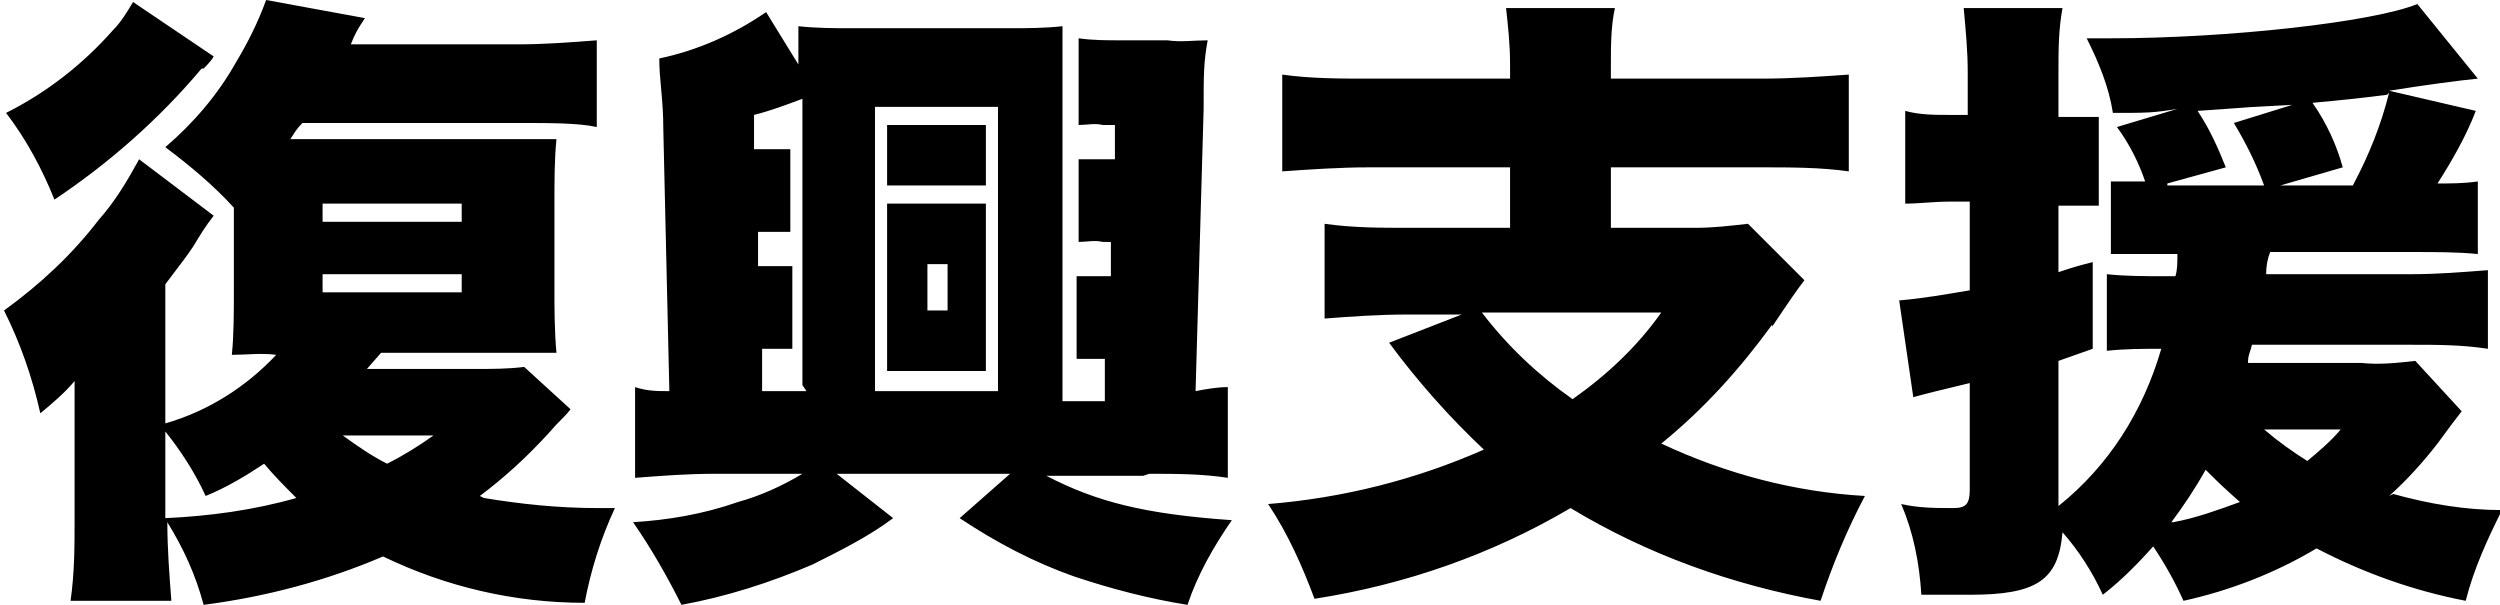 <?xml version="1.0" encoding="UTF-8"?>
<svg id="_レイヤー_1" data-name="レイヤー_1" xmlns="http://www.w3.org/2000/svg" version="1.1" viewBox="0 0 124 30">
  <!-- Generator: Adobe Illustrator 29.8.1, SVG Export Plug-In . SVG Version: 2.1.1 Build 2)  -->
  <g id="_復興支援" data-name="復興支援">
    <path id="_パス_41347" data-name="パス_41347" d="M23.8,24.6c1.2-.9,2.3-1.9,3.4-3.1.6-.7.7-.7,1.1-1.2l-2.3-2.1c-.8.1-1.6.1-2.4.1h-5.4l.7-.8h6.1c1.2,0,1.8,0,2.6,0-.1-1.1-.1-2.2-.1-3.2v-4.2c0-1.1,0-2.2.1-3.2-.8,0-1.4,0-3.2,0h-10c.2-.3.3-.5.6-.8h10.8c1.5,0,2.9,0,3.8.2V2c-1.3.1-2.6.2-3.9.2h-8.3c.2-.5.3-.7.7-1.3L13.2,0c-.4,1.1-.9,2.1-1.5,3.1-.9,1.6-2.1,3-3.5,4.2,1.2.9,2.4,1.9,3.4,3v4.1c0,1.1,0,2.2-.1,3.2.7,0,1.5-.1,2.2,0-1.5,1.6-3.4,2.8-5.5,3.4v-6.9c.9-1.2,1-1.3,1.4-1.9.3-.5.6-1,1-1.5l-3.7-2.8c-.6,1.1-1.2,2.1-2,3-1.3,1.7-2.9,3.2-4.7,4.5.8,1.6,1.4,3.3,1.8,5.1.6-.5,1.2-1,1.7-1.6,0,1.7,0,2.1,0,3.1v3.7c0,1.4,0,2.7-.2,4.1h5c-.1-1.3-.2-2.6-.2-3.9.8,1.3,1.4,2.6,1.8,4.1,3.1-.4,6.1-1.2,8.9-2.4,3.1,1.5,6.5,2.3,10,2.3.3-1.6.8-3.2,1.5-4.7h-.9c-1.9,0-3.8-.2-5.6-.5M16,10.1h6.9v.9h-6.9v-.9ZM8.2,25.7v-4.3c.8,1,1.5,2.1,2,3.2,1-.4,2-1,2.9-1.6.5.6,1,1.1,1.6,1.7-2.1.6-4.3.9-6.5,1M16,13.6h6.9v.9h-6.9v-.9ZM19.2,23c-.8-.4-1.5-.9-2.2-1.4h4.5c-.7.5-1.5,1-2.3,1.4M10.1,3.4q.4-.4.5-.6L6.6.1c-.3.5-.6,1-1,1.4-1.5,1.7-3.3,3.1-5.3,4.1,1,1.3,1.8,2.8,2.4,4.3,2.7-1.8,5.2-4,7.3-6.5M48.9,10.1c-.3,0-1,0-1.5,0h-1.9c-.6,0-1.1,0-1.5,0,0,.4,0,1,0,1.5v5.2c0,.6,0,1.2,0,1.6.6,0,1.1,0,1.5,0h1.9c.3,0,.9,0,1.5,0,0-.3,0-1,0-1.6v-5.2c0-.6,0-1.2,0-1.6M47,15.4h-1v-2.3h1v2.3ZM47.7,9.2c.4,0,.8,0,1.2,0v-3c-.4,0-.9,0-1.3,0h-2.4c-.4,0-.8,0-1.2,0v3c.4,0,.8,0,1.2,0h2.5ZM57,23.5c1.3,0,2.6,0,3.9.2v-4.5c-.5,0-1.1.1-1.6.2l.4-14c0-1.7,0-2.3.2-3.4-.7,0-1.3.1-2,0h-2.3c-.7,0-1.4,0-2.1-.1v4.3c.4,0,.8-.1,1.2,0h.6v1.7h-.5c-.4,0-.9,0-1.3,0v4.1c.4,0,.8-.1,1.2,0h.4v1.7h-.4c-.4,0-.9,0-1.3,0v4.1c.4,0,.8,0,1.2,0h.2v2.1h-2.1V3.7c0-.8,0-1.6,0-2.4-.9.1-1.8.1-2.7.1h-7.7c-.9,0-1.8,0-2.7-.1,0,.7,0,1.1,0,1.9l-1.6-2.6c-1.6,1.1-3.4,1.9-5.3,2.3,0,1.1.2,2,.2,3.5l.3,13c-.6,0-1.1,0-1.7-.2v4.5c1.3-.1,2.6-.2,3.9-.2h4.4c-1,.6-2.1,1.1-3.2,1.4-1.7.6-3.5.9-5.2,1,.9,1.3,1.7,2.7,2.4,4.1,2.2-.4,4.4-1.1,6.5-2,1.4-.7,2.8-1.4,4-2.3l-2.8-2.2h8.6l-2.5,2.2c1.8,1.2,3.7,2.2,5.7,2.9,1.8.6,3.7,1.1,5.6,1.4.5-1.5,1.3-2.9,2.2-4.2-4.3-.3-6.7-.9-9.2-2.2h4.8ZM40,19.4h-2.2v-2.1s.3,0,.3,0c.4,0,.8,0,1.2,0v-4.1c-.4,0-.9,0-1.3,0h-.4v-1.7s.4,0,.4,0c.4,0,.8,0,1.2,0v-4.1c-.4,0-.9,0-1.3,0h-.5v-1.7c.8-.2,1.6-.5,2.4-.8v14.2ZM49.5,19.4h-6.1V5.3h6.1v14ZM87.9,16.2q1.2-1.8,1.6-2.3l-2.8-2.8c-.9.1-1.7.2-2.6.2h-4.2v-3h7.5c1.4,0,2.9,0,4.3.2V3.7c-1.4.1-2.9.2-4.3.2h-7.5v-.7c0-.9,0-1.9.2-2.8h-5.4c.1.9.2,1.8.2,2.8v.7h-7c-1.4,0-2.9,0-4.3-.2v4.8c1.4-.1,2.9-.2,4.3-.2h7v3h-5c-1.4,0-2.8,0-4.2-.2v4.7c1.3-.1,2.7-.2,4.1-.2h2.7l-3.6,1.4c1.4,1.9,3,3.7,4.7,5.3-3.4,1.5-7,2.4-10.7,2.7,1,1.5,1.7,3.1,2.3,4.7,4.5-.7,8.8-2.2,12.7-4.5,3.8,2.3,8,3.8,12.4,4.6.6-1.8,1.3-3.5,2.2-5.2-3.5-.2-6.9-1.1-10.1-2.6,2.1-1.7,3.9-3.7,5.5-5.9M78,19.8c-1.7-1.2-3.2-2.6-4.5-4.3h8.9c-1.2,1.7-2.7,3.1-4.4,4.3M118.5,24.6c.9-.8,1.7-1.7,2.4-2.6q.8-1.1,1.2-1.6l-2.3-2.5c-.9.1-1.8.2-2.7.1h-5.6c0-.4.1-.5.2-.9h7.9c1.3,0,2.5,0,3.8.2v-3.9c-1.3.1-2.5.2-3.8.2h-7.2q0-.6.2-1.1h7.2c1,0,2.1,0,3.1.1v-3.6c-.7.1-1.3.1-2,.1.7-1.1,1.4-2.3,1.9-3.6l-4.3-1c1.9-.3,3.4-.5,4.4-.6l-3-3.7c-2.2.9-9.4,1.7-15.2,1.7h-1.2c.6,1.2,1.1,2.4,1.3,3.7,1.7,0,2,0,3.2-.2l-3,.9c.6.8,1.1,1.8,1.4,2.7-.6,0-1.1,0-1.7,0v3.6c.9,0,1.7,0,2.6,0h.7c0,.4,0,.8-.1,1.1h-.6c-.9,0-1.9,0-2.8-.1v3.8c.9-.1,1.8-.1,2.7-.1-.9,3.1-2.6,5.8-5.1,7.8v-7.2l1.7-.6v-4.3c-.8.2-1.1.3-1.7.5v-3.3h.7c.4,0,.9,0,1.3,0v-4.4c-.4,0-.9,0-1.3,0h-.7v-2.2c0-1.1,0-2.1.2-3.2h-4.9c.1,1.1.2,2.1.2,3.2v2.1h-.9c-.7,0-1.5,0-2.2-.2v4.6c.7,0,1.4-.1,2.2-.1h1v4.4c-1.2.2-2.3.4-3.5.5l.7,4.8q.7-.2,2.8-.7v5.3c0,.7-.2.9-.8.9-.9,0-1.7,0-2.6-.2.6,1.4.9,2.9,1,4.5,1.2,0,1.8,0,2.4,0,3.3,0,4.4-.7,4.6-3.1.8.9,1.5,2,2,3.1.9-.7,1.7-1.5,2.5-2.4.6.9,1.1,1.8,1.5,2.7,2.3-.5,4.6-1.4,6.6-2.6,2.3,1.2,4.8,2.1,7.4,2.6.4-1.6,1.1-3.1,1.8-4.5-1.8,0-3.6-.3-5.4-.8M118.5,4.6c-.4,1.6-1,3.1-1.8,4.6h-3.6l3.1-.9c-.3-1.1-.8-2.2-1.5-3.2q2.2-.2,3.7-.4M107.5,9.1l2.9-.8c-.4-1-.8-1.9-1.4-2.8,2.7-.2,2.8-.2,4.7-.3l-2.9.9c.6,1,1.1,2,1.5,3.1h-4.8ZM107.7,25.9c.6-.8,1.2-1.7,1.7-2.6.6.6.8.8,1.7,1.6-1.1.4-2.2.8-3.3,1M114.5,22.9c-.8-.5-1.5-1-2.2-1.6h3.8c-.5.6-1.1,1.1-1.7,1.6"/>
  </g>
</svg>